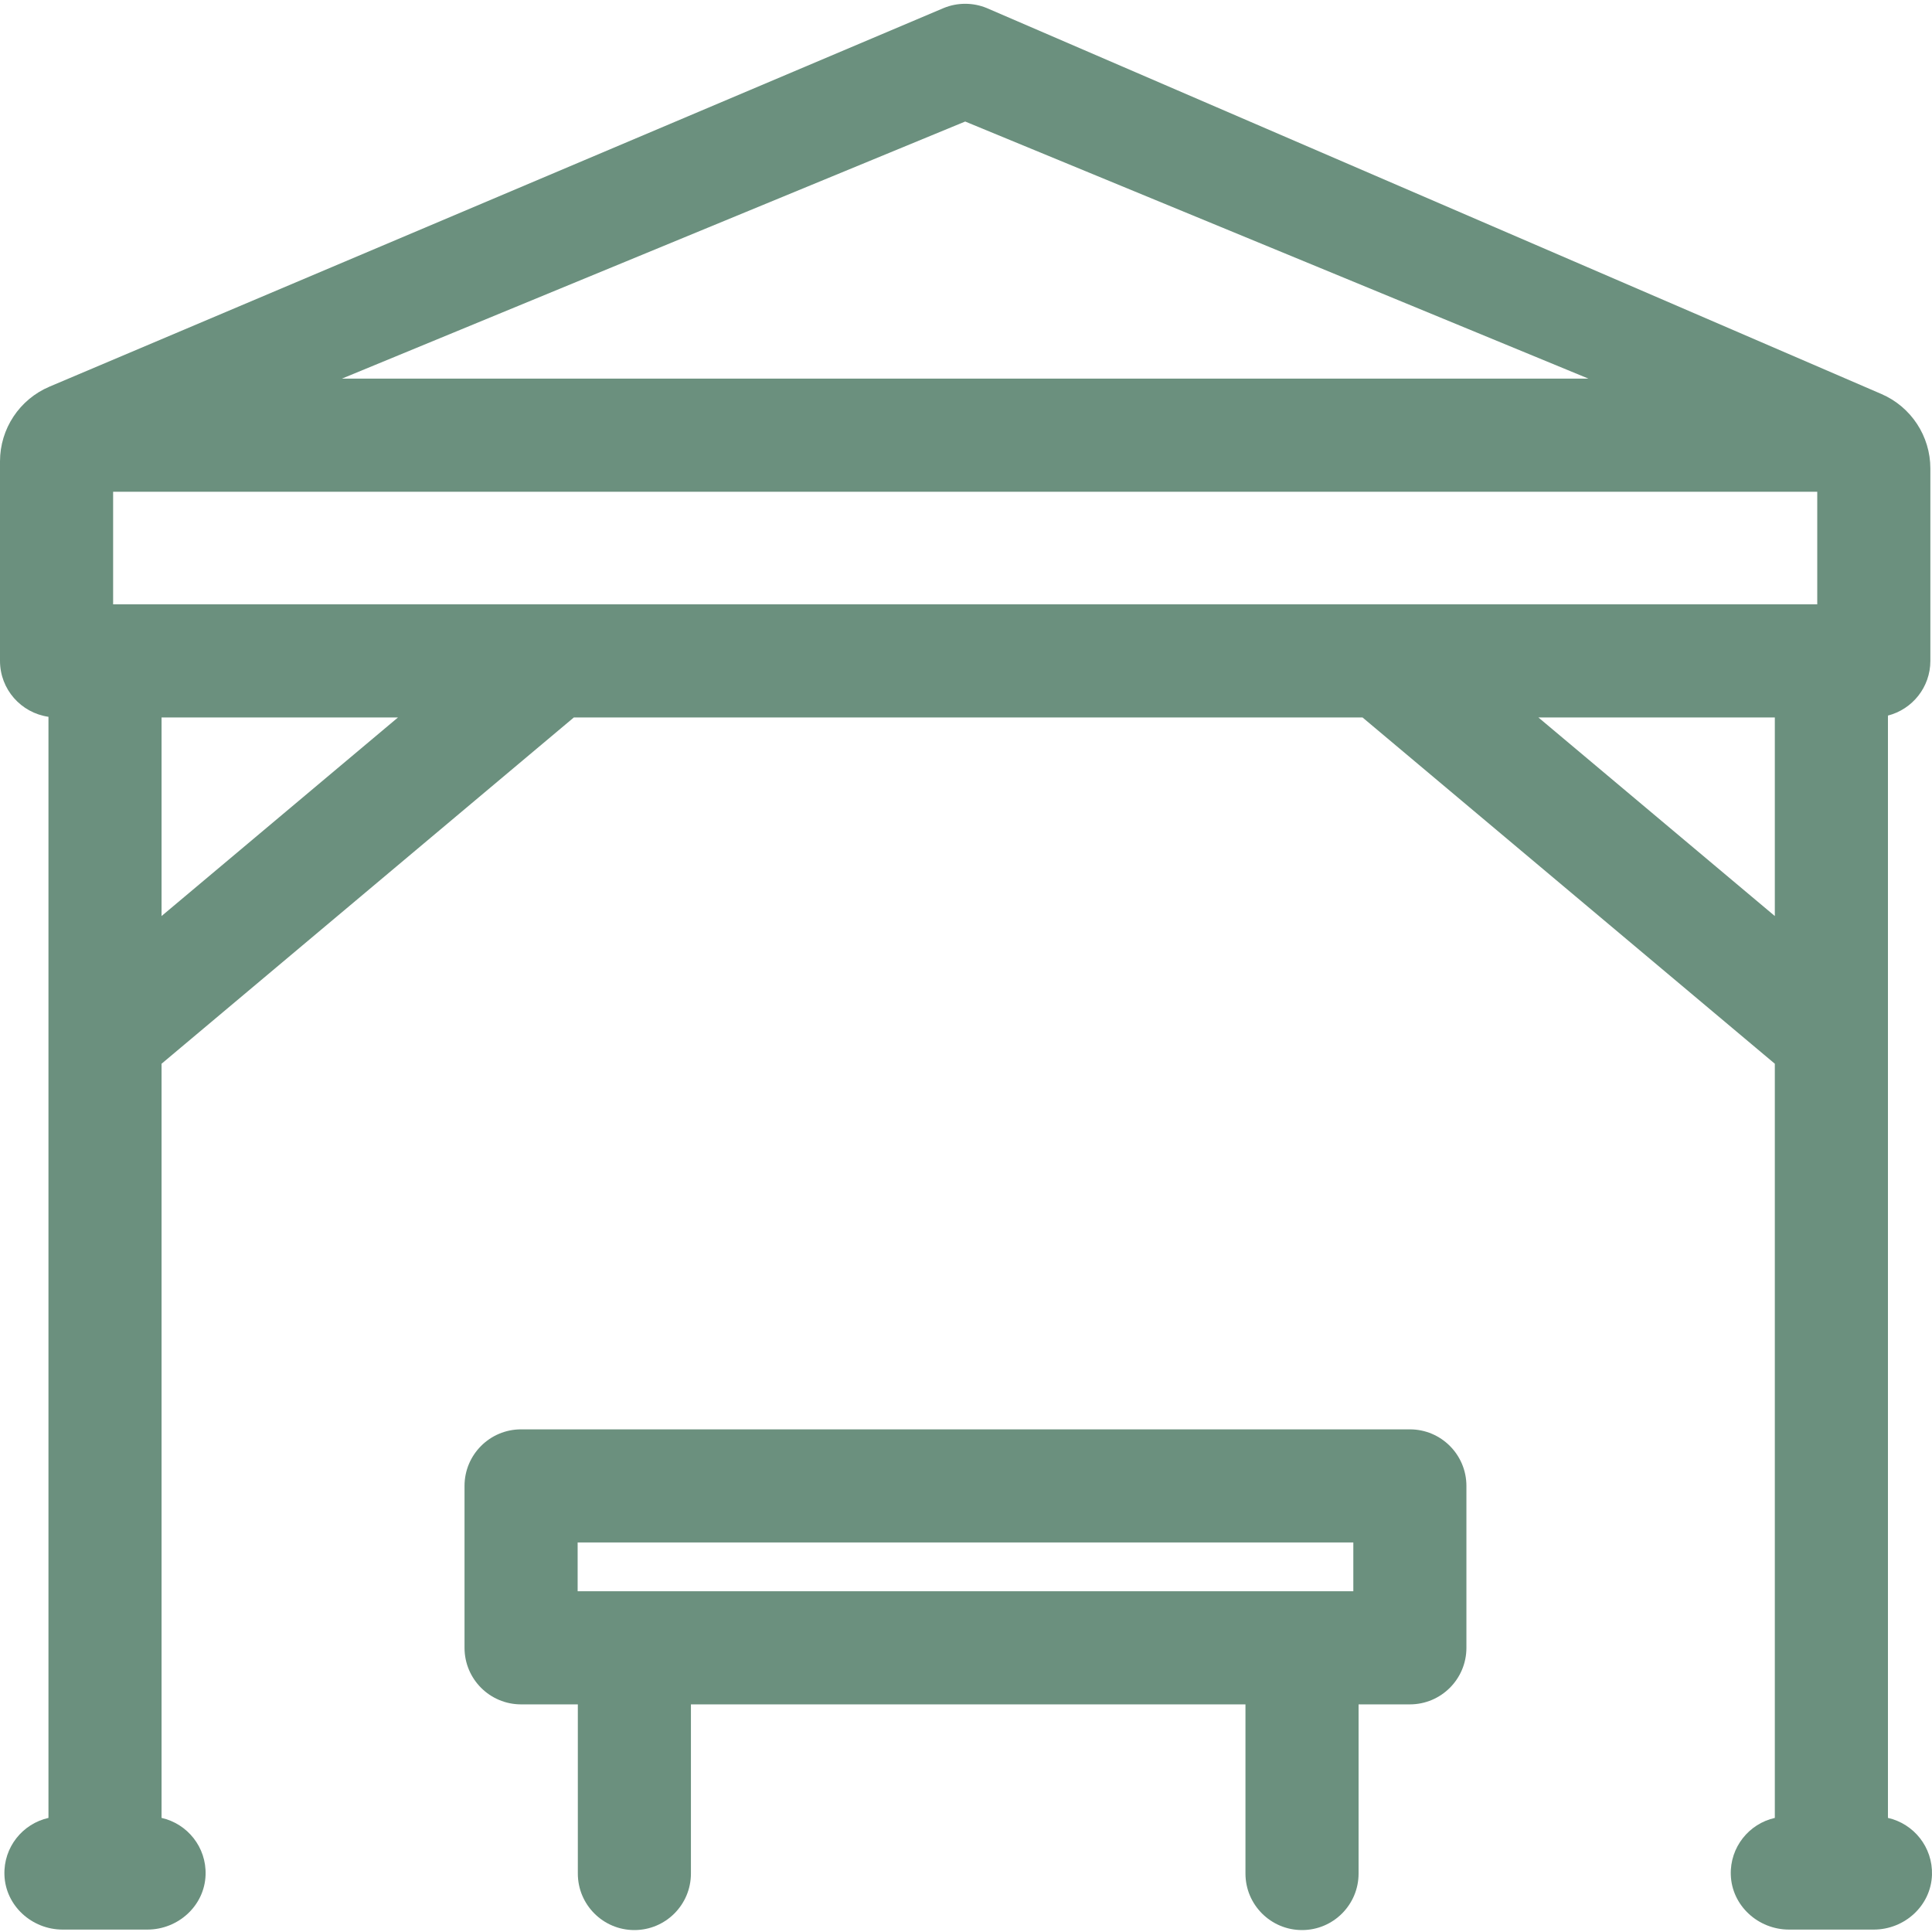 <svg width="71" height="71" viewBox="0 0 71 71" fill="none" xmlns="http://www.w3.org/2000/svg">
<g clip-path="url(#clip0_390_156)">
<path d="M69.381 66.807V26.297C70.276 26.067 70.94 25.256 70.94 24.287V17.218C70.94 16.027 70.232 14.95 69.138 14.478L36.263 0.296C35.755 0.087 35.185 0.087 34.678 0.296L1.821 14.208C0.717 14.675 0 15.757 0 16.955V24.287C0 25.334 0.774 26.197 1.781 26.342V66.807C0.832 67.021 0.128 67.882 0.163 68.903C0.2 70.033 1.17 70.911 2.301 70.911H5.417C6.548 70.911 7.518 70.034 7.555 68.903C7.589 67.882 6.886 67.021 5.937 66.807V39.092L21.089 26.366H50.072L65.224 39.092V66.807C64.276 67.021 63.572 67.882 63.606 68.903C63.644 70.034 64.614 70.911 65.745 70.911H68.86C69.991 70.911 70.961 70.034 70.999 68.903C71.032 67.882 70.329 67.021 69.381 66.807ZM35.47 4.466L58.374 13.914H12.566L35.47 4.466ZM5.937 33.664V26.366H14.626L5.937 33.664ZM65.224 33.664L56.535 26.366H65.224V33.664ZM66.783 22.209H4.157V18.071H66.783V22.209Z" fill="#6B907E"/>
<path d="M51.812 52.528H19.149C18.001 52.528 17.071 53.459 17.071 54.607V60.556C17.071 61.704 18.001 62.635 19.149 62.635H21.235V68.851C21.235 69.999 22.165 70.929 23.313 70.929C24.461 70.929 25.391 69.999 25.391 68.851V62.635H45.77V68.851C45.77 69.999 46.701 70.929 47.849 70.929C48.997 70.929 49.927 69.999 49.927 68.851V62.635H51.812C52.96 62.635 53.89 61.704 53.89 60.556V54.607C53.89 53.459 52.96 52.528 51.812 52.528ZM21.228 58.478V56.685H49.734V58.478H21.228Z" fill="#6B907E"/>
</g>
<defs>
<clipPath id="clip0_390_156">
<rect width="71" height="71" fill="white"/>
</clipPath>
</defs>
</svg>
